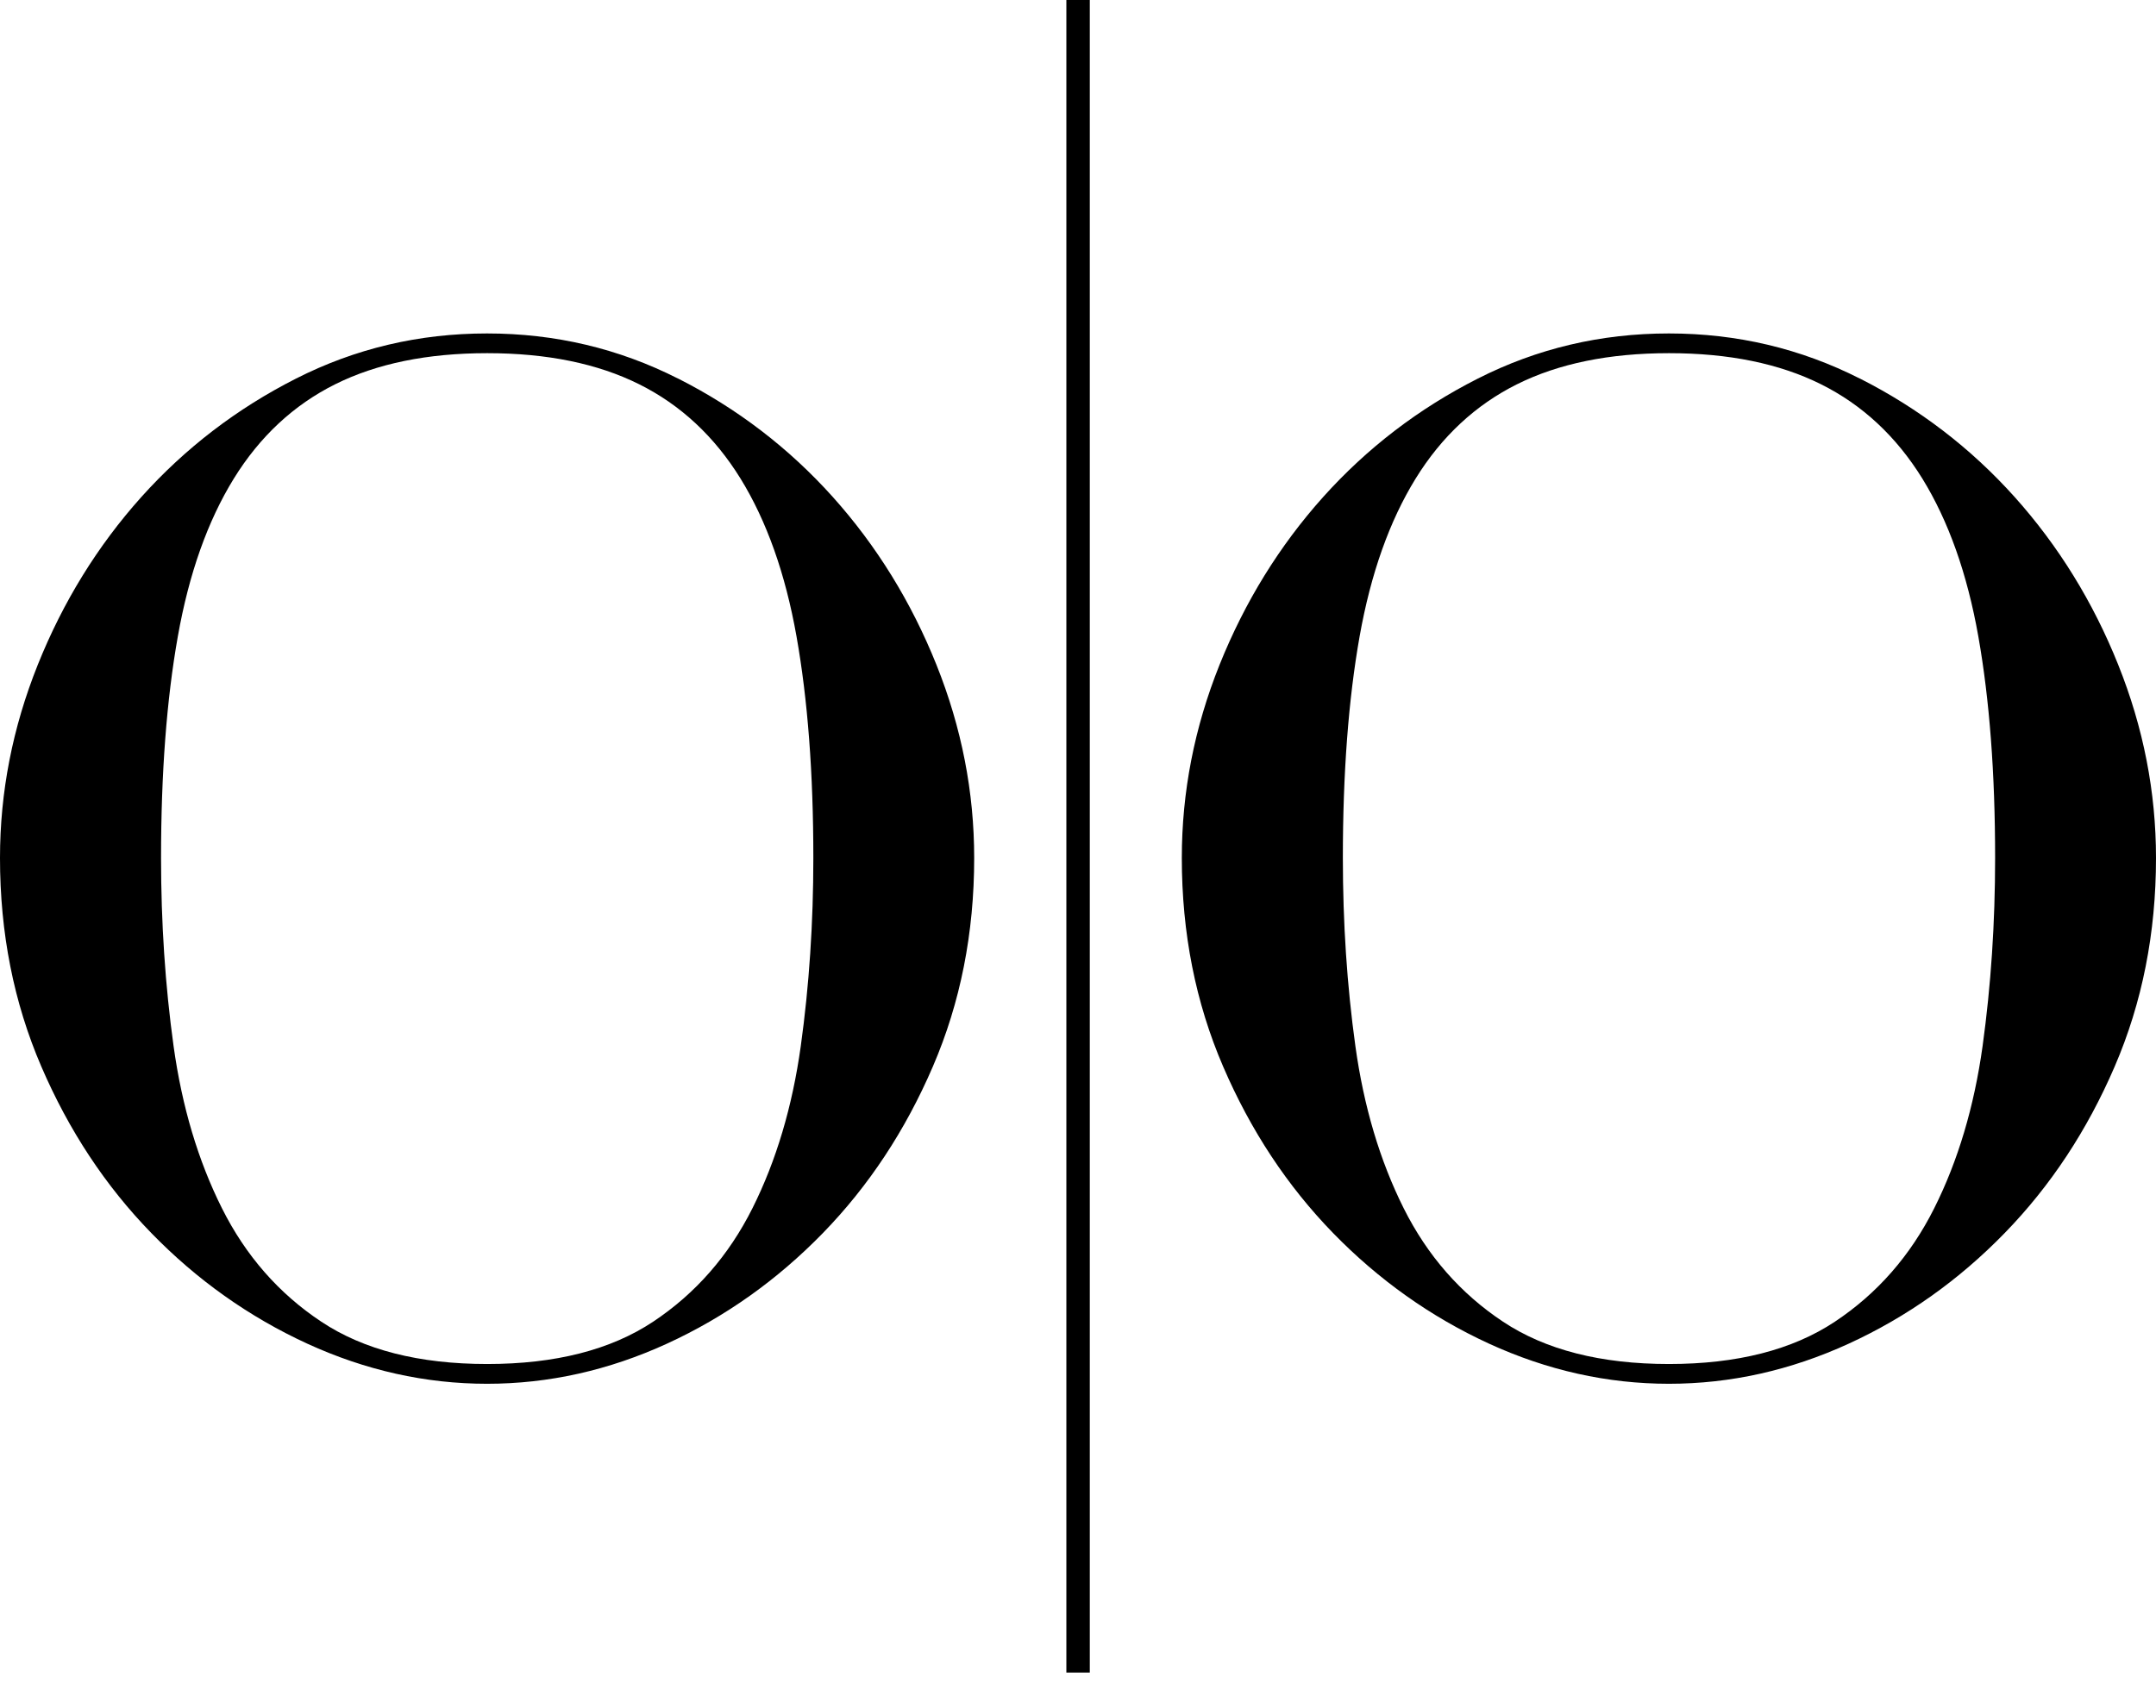 <?xml version="1.0" encoding="utf-8"?>
<svg width="53" height="42" viewBox="0 0 53 42" fill="none" xmlns="http://www.w3.org/2000/svg">
<path d="M16.672 9.309C18.128 10.047 19.395 11.019 20.473 12.22C21.55 13.422 22.399 14.797 23.02 16.345C23.64 17.892 23.948 19.477 23.948 21.095C23.948 22.944 23.609 24.654 22.932 26.225C22.255 27.798 21.355 29.161 20.231 30.317C19.107 31.472 17.829 32.381 16.397 33.038C14.962 33.696 13.487 34.025 11.974 34.025C10.461 34.025 8.987 33.696 7.552 33.038C6.12 32.379 4.841 31.472 3.718 30.317C2.593 29.161 1.693 27.798 1.016 26.225C0.339 24.654 0 22.944 0 21.095C0 19.477 0.309 17.892 0.929 16.345C1.55 14.797 2.398 13.422 3.475 12.22C4.554 11.019 5.82 10.047 7.276 9.309C8.734 8.569 10.298 8.199 11.973 8.199C13.648 8.199 15.212 8.57 16.669 9.309H16.672ZM8.242 9.447C7.222 9.956 6.389 10.73 5.747 11.769C5.106 12.809 4.645 14.104 4.371 15.652C4.096 17.2 3.959 19.015 3.959 21.095C3.959 22.69 4.061 24.232 4.267 25.723C4.474 27.213 4.872 28.543 5.456 29.709C6.04 30.876 6.855 31.807 7.899 32.499C8.942 33.192 10.302 33.539 11.977 33.539C13.651 33.539 15.011 33.192 16.055 32.499C17.097 31.807 17.913 30.875 18.497 29.709C19.081 28.543 19.477 27.213 19.685 25.723C19.892 24.232 19.994 22.69 19.994 21.095C19.994 19.015 19.856 17.201 19.581 15.652C19.307 14.104 18.846 12.81 18.205 11.769C17.562 10.729 16.73 9.955 15.71 9.447C14.69 8.939 13.445 8.684 11.977 8.684C10.509 8.684 9.263 8.939 8.243 9.447H8.242Z" fill="black"/>
<path d="M45.724 9.309C47.18 10.047 48.447 11.019 49.525 12.22C50.602 13.422 51.451 14.797 52.071 16.345C52.691 17.892 53 19.477 53 21.095C53 22.944 52.661 24.654 51.984 26.225C51.307 27.798 50.407 29.161 49.282 30.317C48.159 31.472 46.88 32.381 45.448 33.038C44.014 33.696 42.539 34.025 41.026 34.025C39.513 34.025 38.038 33.696 36.603 33.038C35.171 32.379 33.893 31.472 32.769 30.317C31.645 29.161 30.745 27.798 30.068 26.225C29.391 24.654 29.052 22.944 29.052 21.095C29.052 19.477 29.36 17.892 29.98 16.345C30.602 14.797 31.45 13.422 32.527 12.22C33.605 11.019 34.872 10.047 36.328 9.309C37.785 8.569 39.35 8.199 41.025 8.199C42.699 8.199 44.264 8.57 45.721 9.309H45.724ZM37.294 9.447C36.274 9.956 35.44 10.73 34.799 11.769C34.158 12.809 33.697 14.104 33.422 15.652C33.148 17.2 33.011 19.015 33.011 21.095C33.011 22.69 33.112 24.232 33.319 25.723C33.526 27.213 33.923 28.543 34.506 29.709C35.09 30.876 35.905 31.807 36.949 32.499C37.992 33.192 39.353 33.539 41.027 33.539C42.702 33.539 44.061 33.192 45.105 32.499C46.148 31.807 46.964 30.875 47.548 29.709C48.133 28.543 48.529 27.213 48.737 25.723C48.943 24.232 49.045 22.69 49.045 21.095C49.045 19.015 48.907 17.201 48.633 15.652C48.359 14.104 47.898 12.81 47.257 11.769C46.614 10.729 45.782 9.955 44.762 9.447C43.742 8.939 42.496 8.684 41.029 8.684C39.561 8.684 38.315 8.939 37.295 9.447H37.294Z" fill="black"/>
<path d="M26.79 0H26.214V41.126H26.79V0Z" fill="black"/>
</svg>
